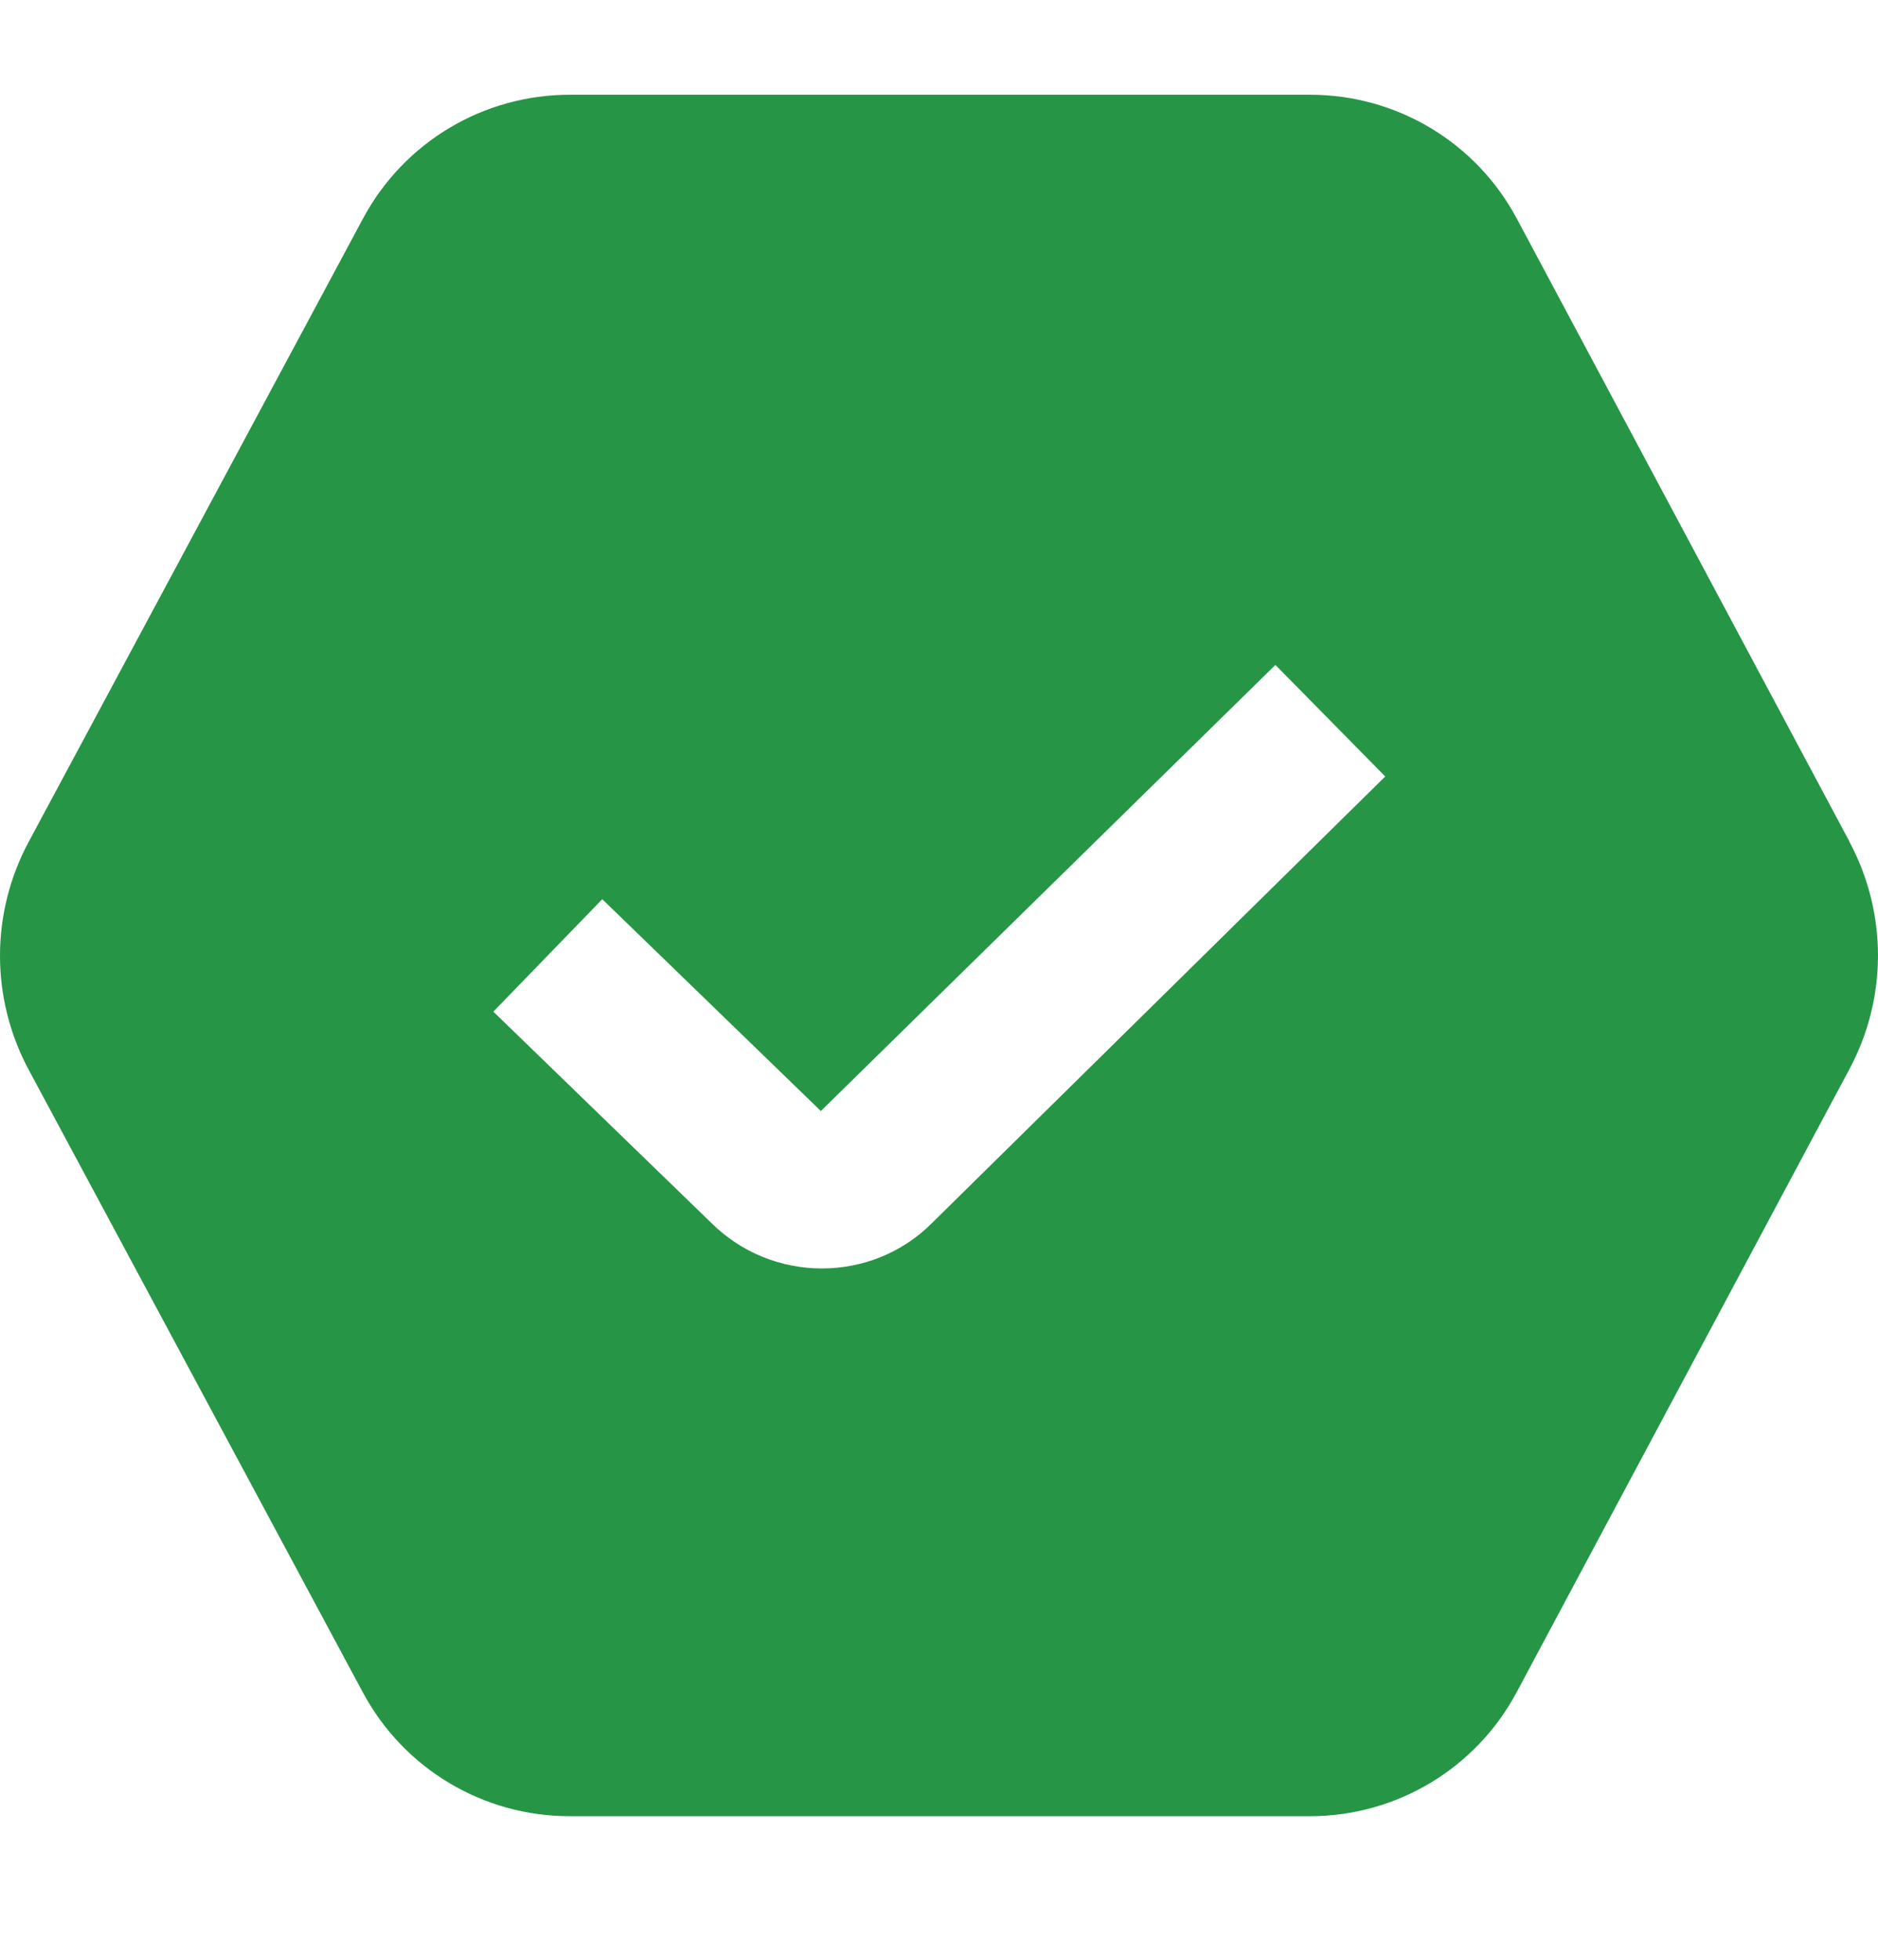 <svg width="23" height="24" viewBox="0 0 23 24" fill="none" xmlns="http://www.w3.org/2000/svg">
<path d="M22.653 10.311L18.578 2.68C18.078 1.742 17.106 1.16 16.043 1.16H6.98C5.919 1.16 4.948 1.74 4.446 2.676L0.351 10.31C-0.117 11.183 -0.117 12.226 0.351 13.1L4.444 20.726C4.945 21.661 5.916 22.242 6.978 22.242H16.041C17.104 22.242 18.076 21.659 18.576 20.721L22.651 13.091C23.116 12.221 23.116 11.181 22.651 10.311H22.653ZM11.414 14.978C11.044 15.349 10.555 15.534 10.065 15.534C9.576 15.534 9.083 15.347 8.708 14.973L6.042 12.389L7.376 11.012L10.053 13.606L15.62 8.143L16.965 9.509L11.414 14.978Z" fill="#269646"/>
</svg>
